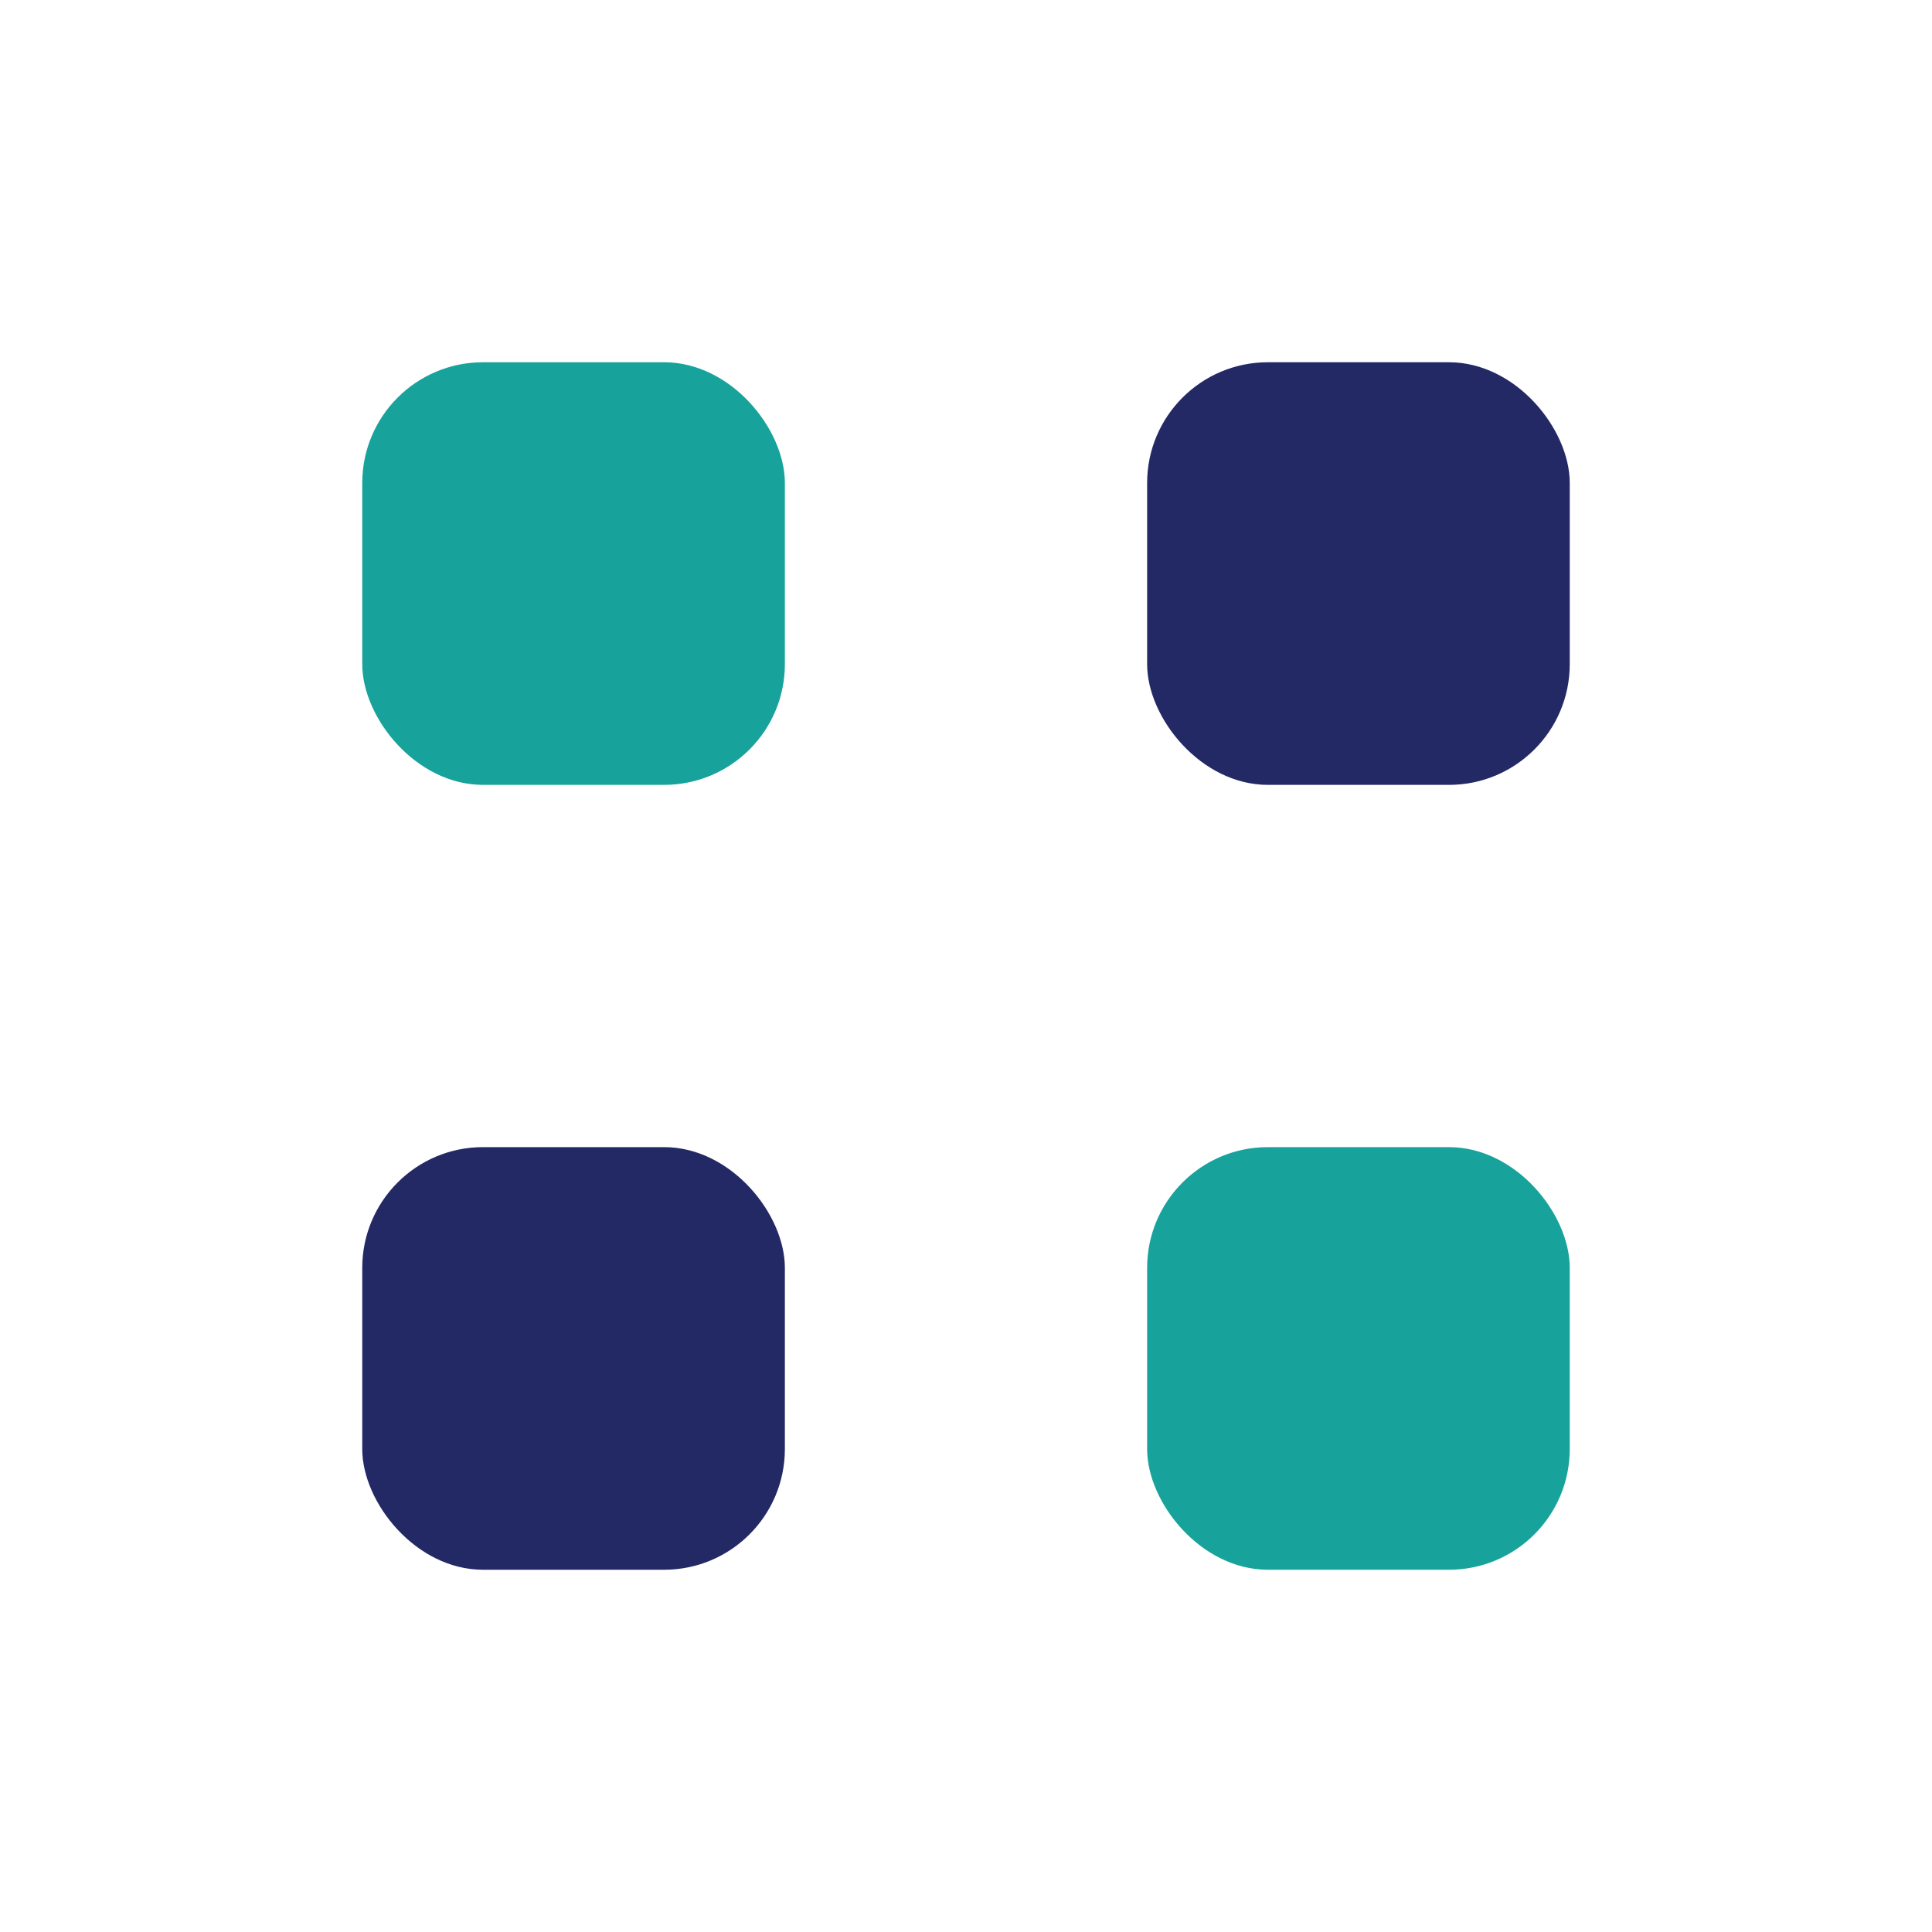 <?xml version="1.0" encoding="UTF-8"?>
<svg xmlns="http://www.w3.org/2000/svg" width="32" height="32" viewBox="0 0 32 32"><rect x="6" y="6" width="7" height="7" rx="2" fill="#17A39B"/><rect x="19" y="6" width="7" height="7" rx="2" fill="#232964"/><rect x="6" y="19" width="7" height="7" rx="2" fill="#232964"/><rect x="19" y="19" width="7" height="7" rx="2" fill="#17A39B"/></svg>